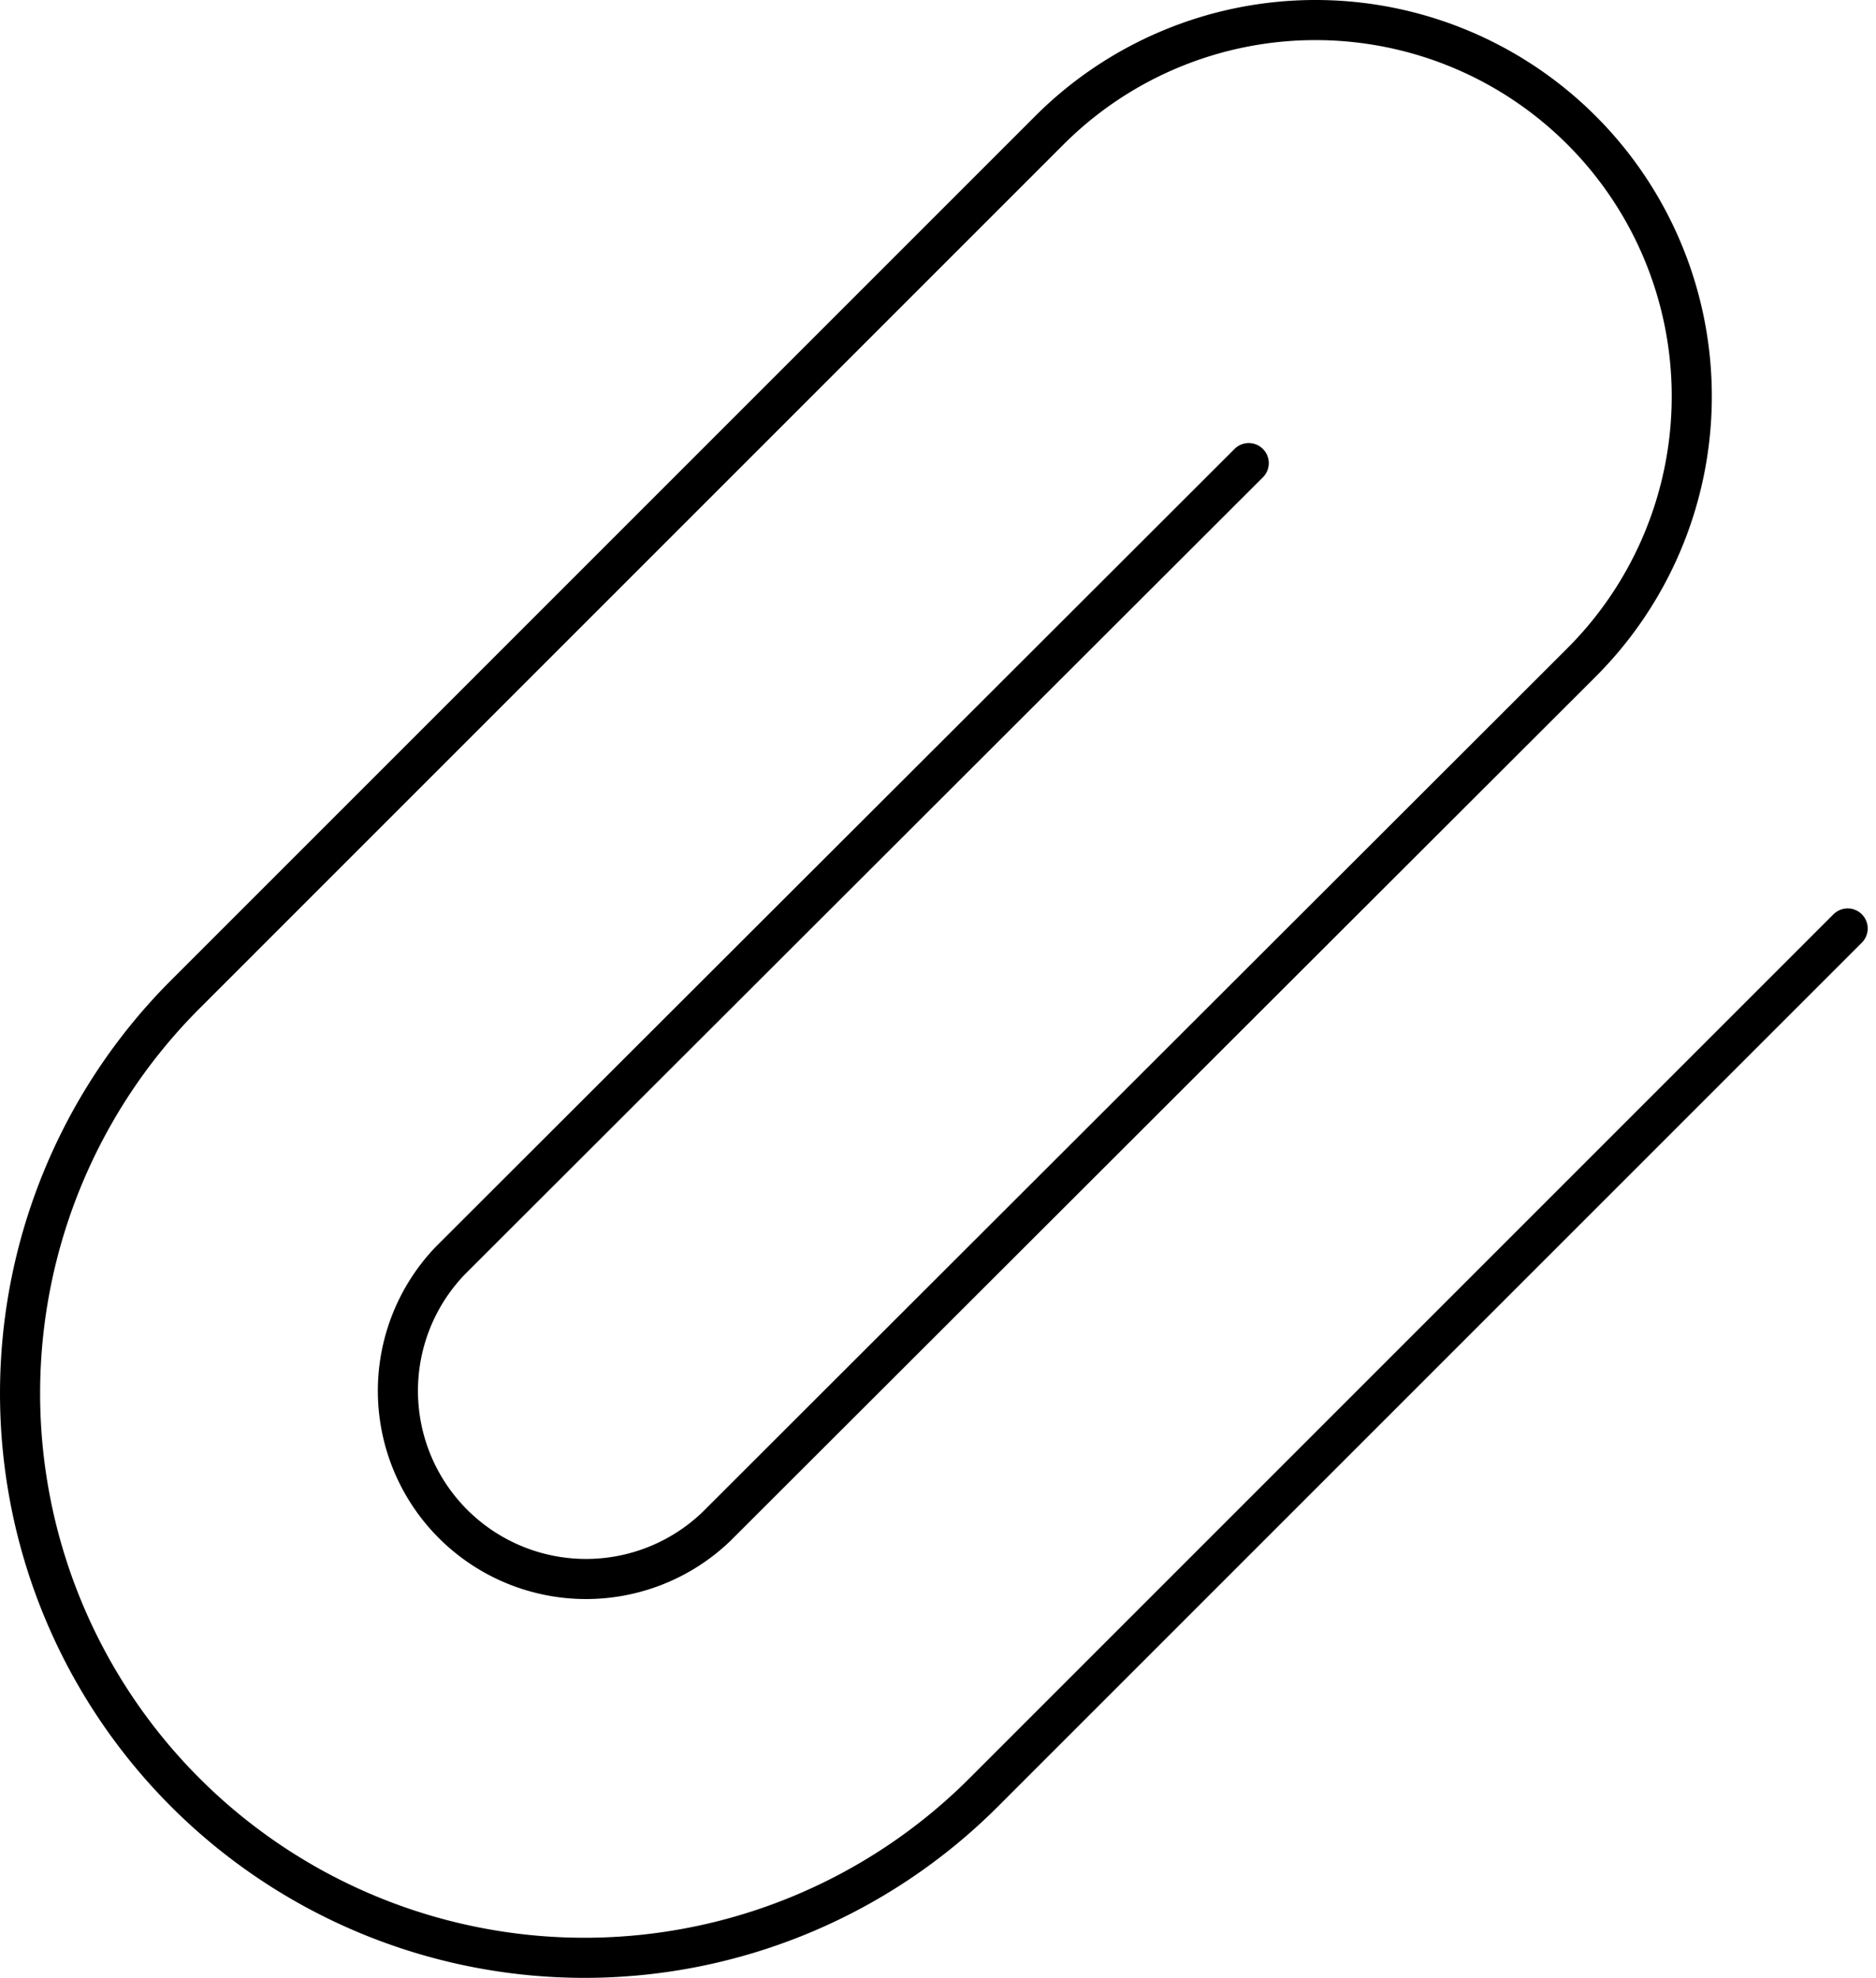 <svg xmlns="http://www.w3.org/2000/svg" width="140.33" height="147.953" viewBox="0 0 140.33 147.953"><defs><style>      .cls-1 {        fill: none;        stroke: #000;        stroke-linecap: round;        stroke-linejoin: round;        stroke-width: 3px;      }    </style></defs><path id="Icon_feather-paperclip" data-name="Icon feather-paperclip" class="cls-1" d="M139.711,70.036,75.079,134.669a42.221,42.221,0,0,1-59.71-59.71L80,10.326a28.147,28.147,0,0,1,39.807,39.807L55.1,114.765a14.074,14.074,0,0,1-19.9-19.9l59.71-59.639" transform="translate(-1.502 -0.582)"></path></svg>